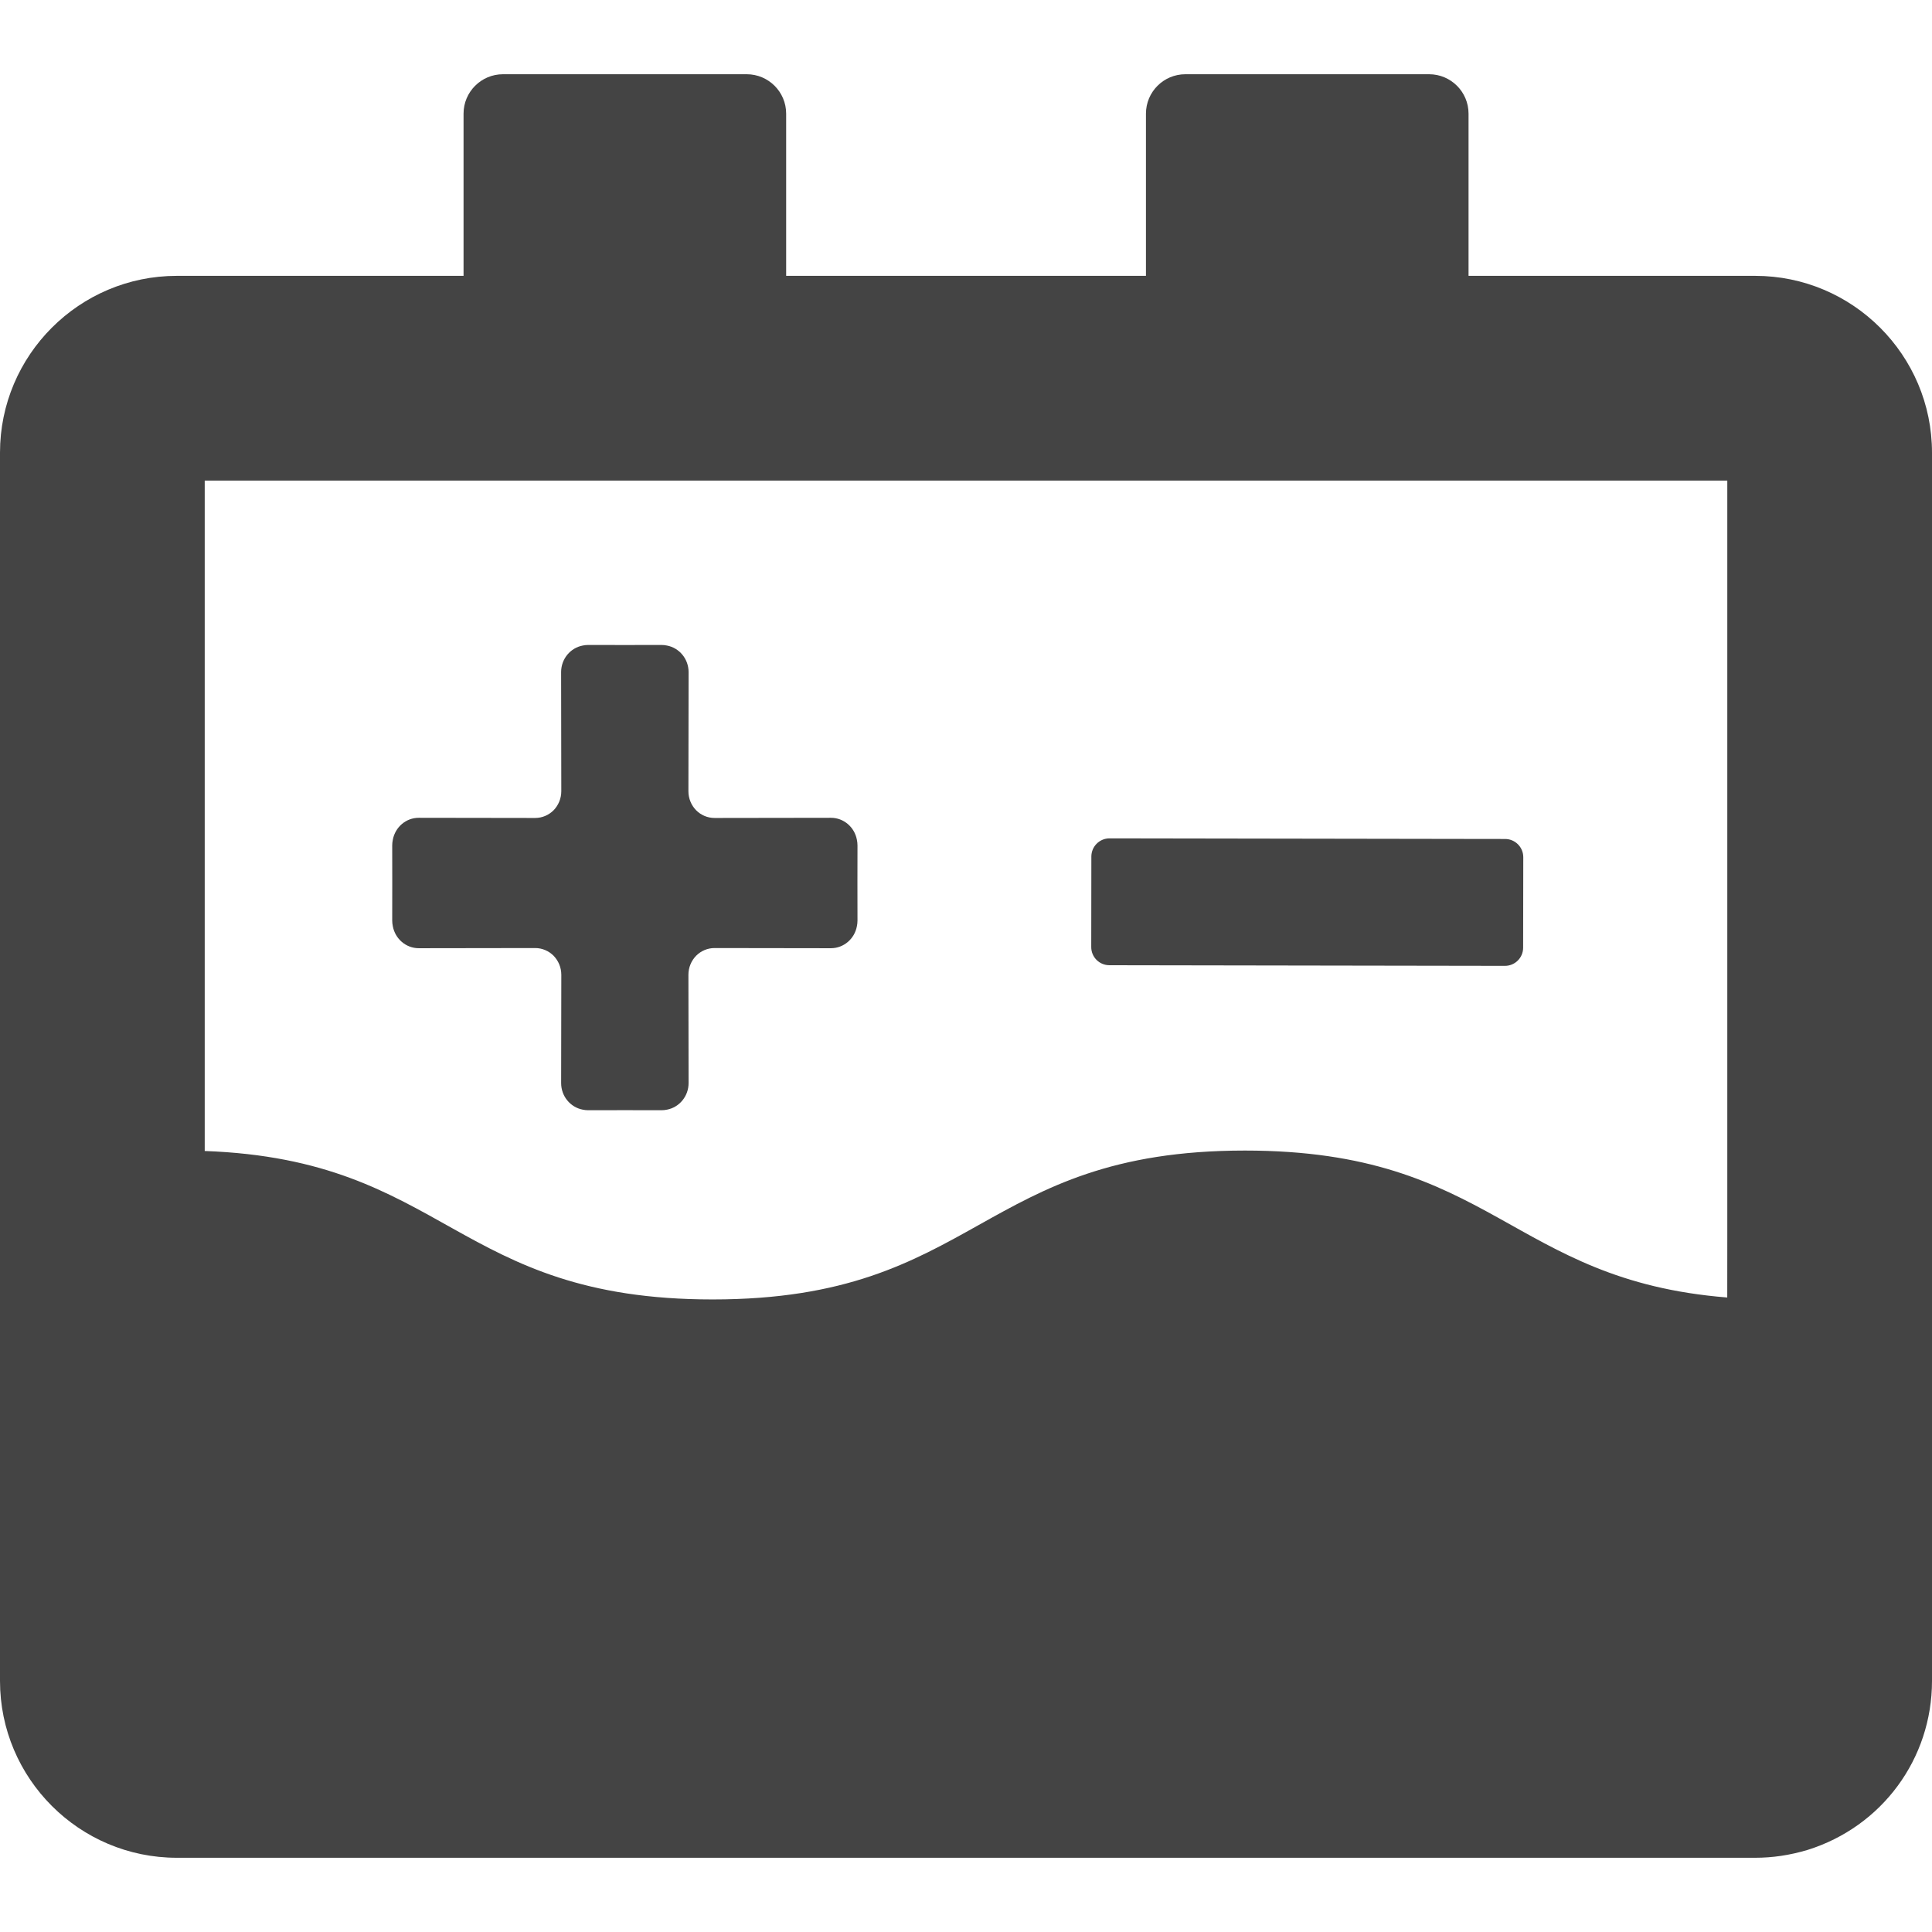 <svg width="137" height="137" viewBox="0 0 137 137" fill="none" xmlns="http://www.w3.org/2000/svg">
<path d="M124.464 19.561H104.136V8.061C104.136 6.516 102.884 5.264 101.339 5.264H84.058C82.513 5.264 81.261 6.516 81.261 8.061V19.561H55.747V8.061C55.747 6.516 54.494 5.264 52.949 5.264H35.668C34.124 5.264 32.871 6.516 32.871 8.061V19.561H12.537C5.624 19.561 0 25.185 0 32.098V119.199C0 126.112 5.624 131.736 12.537 131.736H124.464C125.687 131.736 126.9 131.56 128.173 131.181C133.454 129.53 137 124.715 137 119.199V32.098C137 25.185 131.376 19.561 124.464 19.561ZM122.484 87.792L122.481 92.007C107.07 90.78 105.89 81.587 88.277 81.587C69.404 81.587 69.404 92.145 50.532 92.145C32.256 92.145 31.679 82.242 14.517 81.618V34.077H122.484V87.792Z" fill="#444444"/>
<path d="M78.667 68.445L106.717 68.49C107.428 68.49 108.007 67.915 108.007 67.203L108.017 60.784C108.017 60.072 107.441 59.495 106.729 59.493L105.019 59.491L78.68 59.449C77.969 59.448 77.391 60.024 77.389 60.736L77.381 67.155C77.379 67.867 77.955 68.444 78.667 68.445Z" fill="#444444"/>
<path d="M27.855 65.68C28.02 66.569 28.782 67.239 29.697 67.239L37.944 67.227C38.456 67.226 38.92 67.436 39.259 67.776C39.595 68.124 39.803 68.6 39.803 69.128L39.791 76.799C39.789 77.739 40.449 78.52 41.319 78.686C41.446 78.713 41.575 78.727 41.709 78.727L44.308 78.723L46.91 78.727C47.043 78.727 47.173 78.713 47.3 78.686C48.17 78.519 48.829 77.739 48.828 76.799L48.816 69.128C48.815 68.6 49.024 68.124 49.36 67.776C49.698 67.436 50.163 67.226 50.675 67.227L58.92 67.239C59.836 67.239 60.599 66.569 60.763 65.68C60.79 65.549 60.805 65.415 60.805 65.276L60.801 62.614L60.805 59.954C60.805 59.815 60.79 59.68 60.763 59.55C60.599 58.661 59.836 57.99 58.92 57.991L50.675 58.003C50.163 58.004 49.697 57.794 49.36 57.454C49.023 57.106 48.815 56.628 48.816 56.102L48.829 47.663C48.83 46.722 48.168 45.94 47.294 45.776C47.17 45.75 47.04 45.735 46.909 45.735L44.308 45.739L41.71 45.735C41.577 45.735 41.447 45.75 41.323 45.776C40.449 45.94 39.788 46.722 39.789 47.663L39.802 56.102C39.802 56.628 39.595 57.106 39.259 57.454C38.92 57.794 38.456 58.004 37.944 58.003L29.697 57.991C28.781 57.99 28.019 58.661 27.855 59.55C27.828 59.68 27.812 59.815 27.812 59.954L27.816 62.614L27.812 65.276C27.813 65.415 27.828 65.549 27.855 65.68Z" fill="#444444"/>
</svg>
